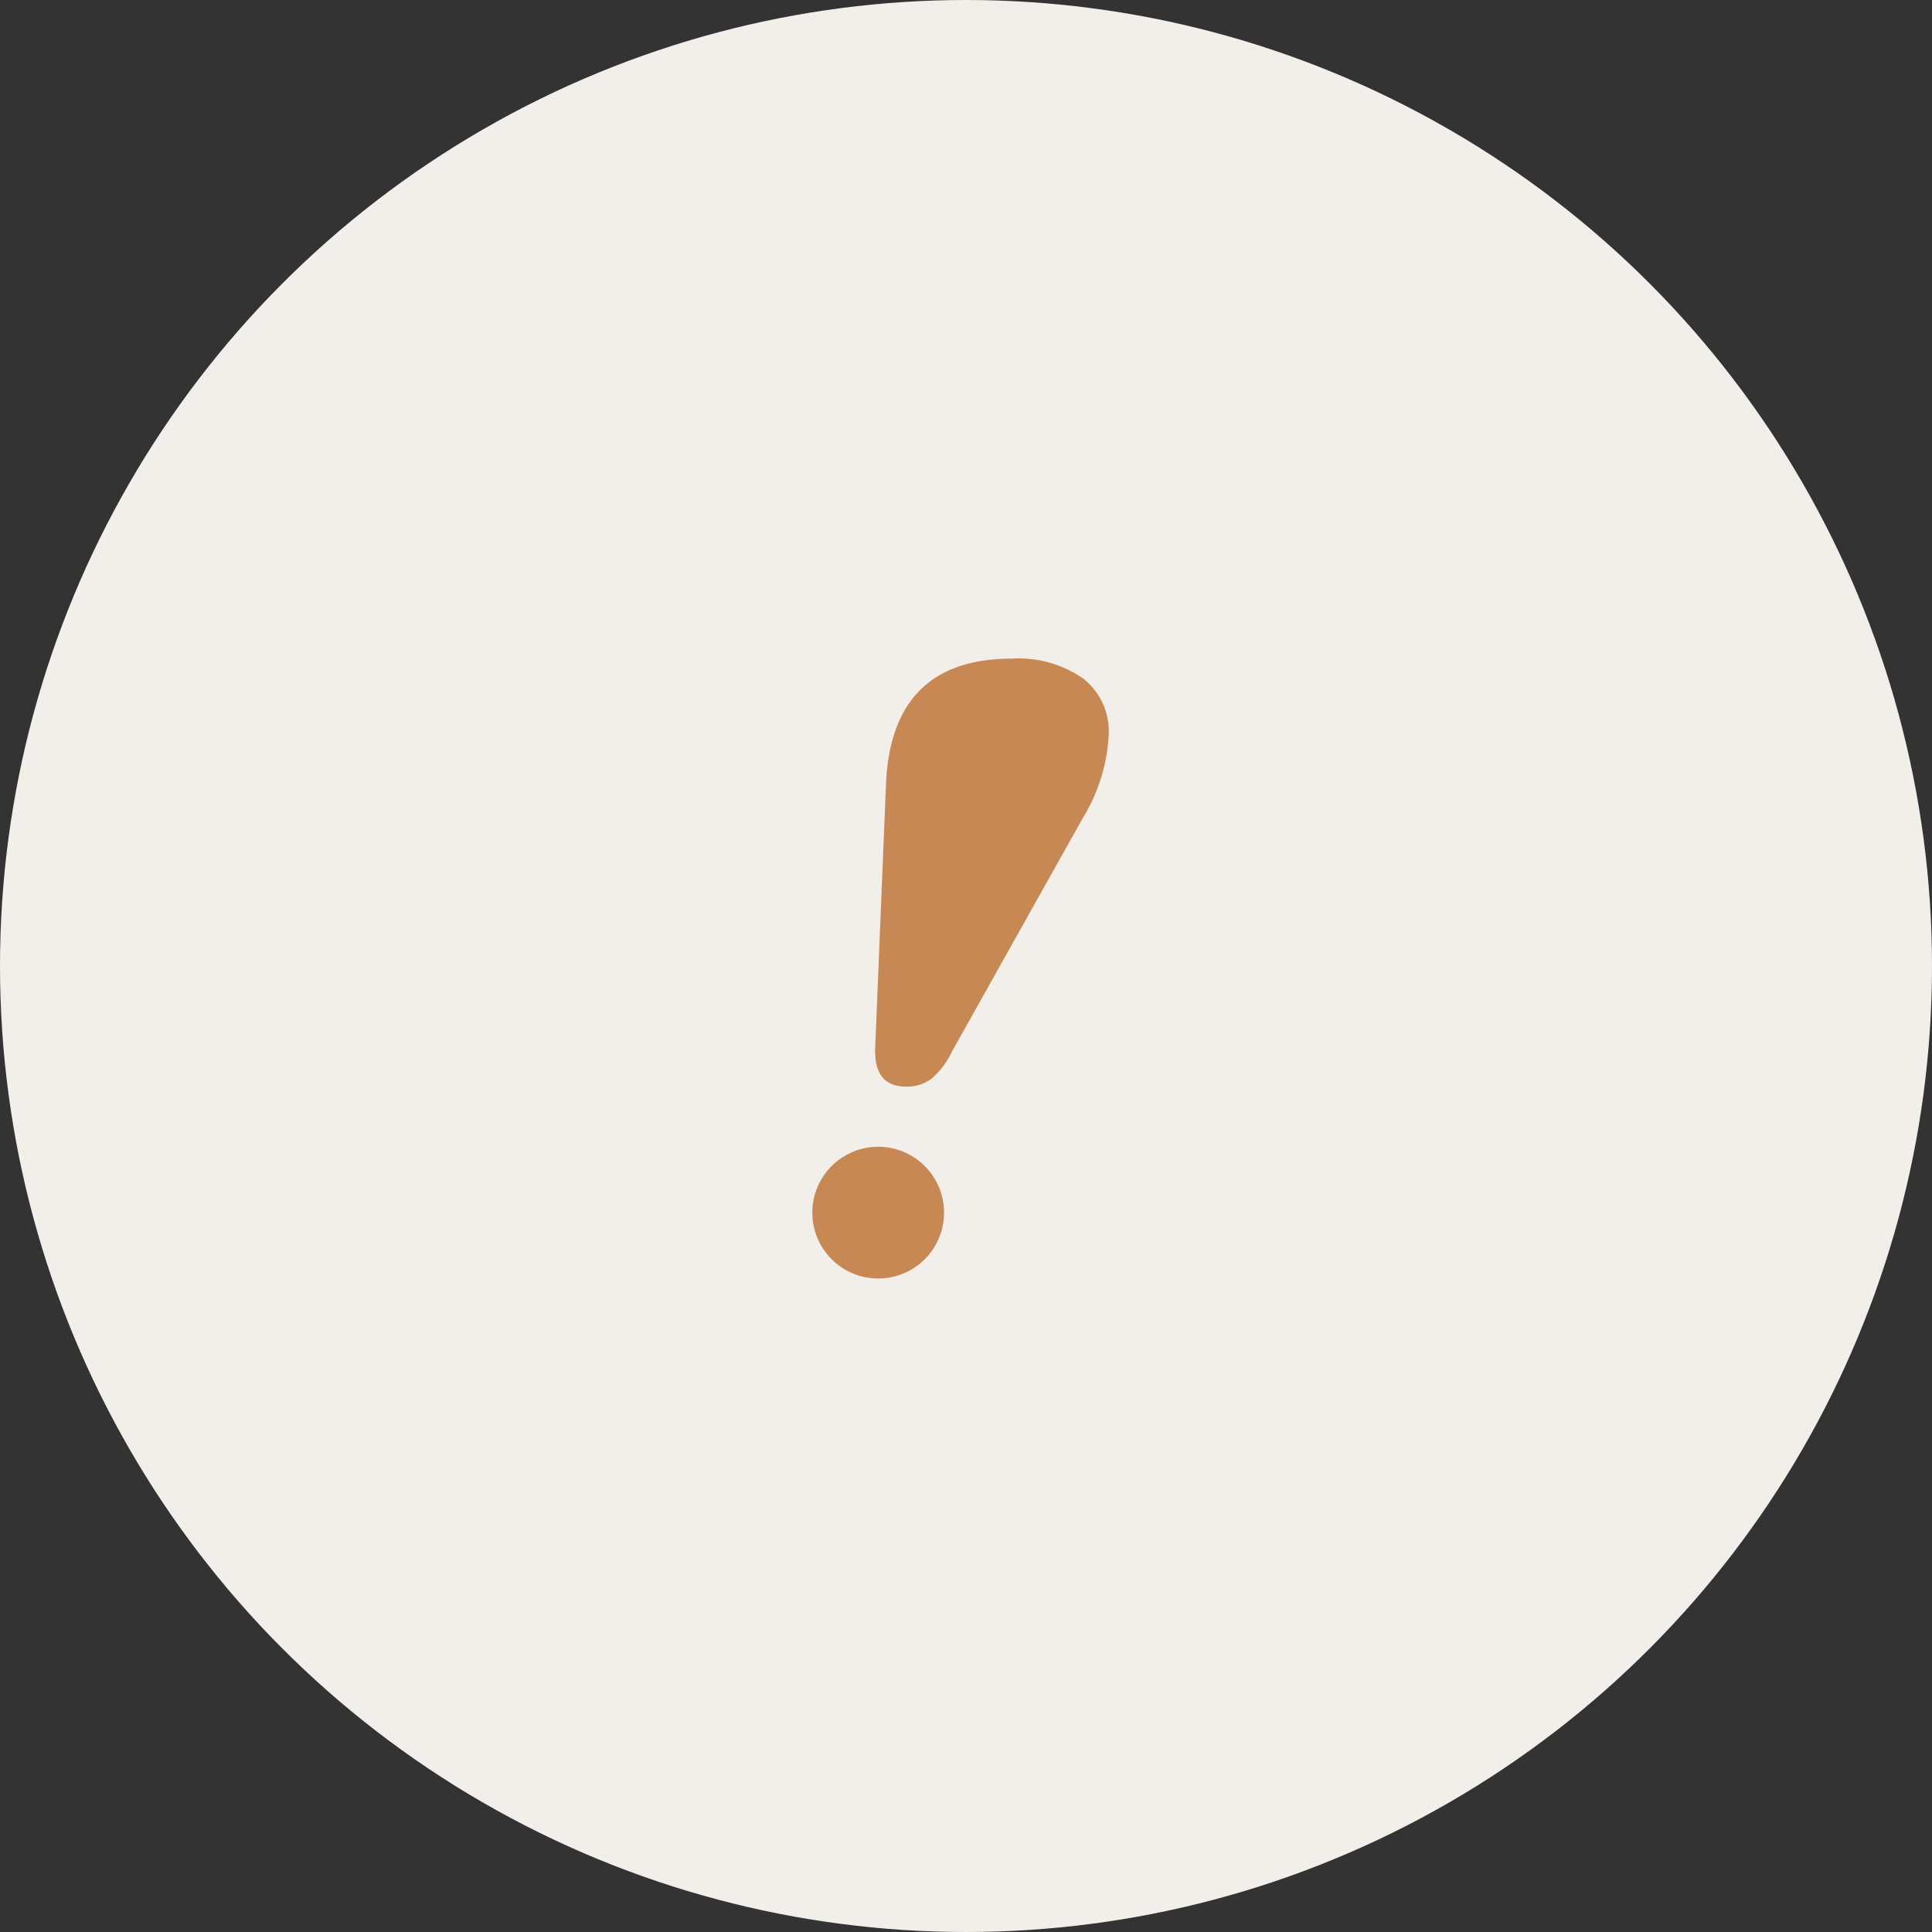 <svg xmlns="http://www.w3.org/2000/svg" width="88" height="88" viewBox="0 0 88 88">
  <rect x="0" y="0" width="88" height="88" fill="#333333" stroke="none"/>
  <g id="no_date" transform="translate(-841 -429)">
    <circle id="타원_1880" data-name="타원 1880" cx="44" cy="44" r="44" transform="translate(841 429)" fill="#f2efeb"/>
    <g id="그룹_25957" data-name="그룹 25957" transform="translate(-1 -0.766)">
      <path id="패스_36969" data-name="패스 36969" d="M5.358-22.572q.266-5.662,5.738-5.662a5.137,5.137,0,0,1,3.249.912A3.056,3.056,0,0,1,15.5-24.776a8.041,8.041,0,0,1-1.178,3.8L8.36-10.336A3.672,3.672,0,0,1,7.429-9.1,1.86,1.86,0,0,1,6.27-8.74q-1.482,0-1.406-1.786Z" transform="translate(877 488)" fill="#c78853"/>
      <circle id="타원_1881" data-name="타원 1881" cx="3" cy="3" r="3" transform="translate(879 482)" fill="#c78853"/>
    </g>
  </g>
</svg>
